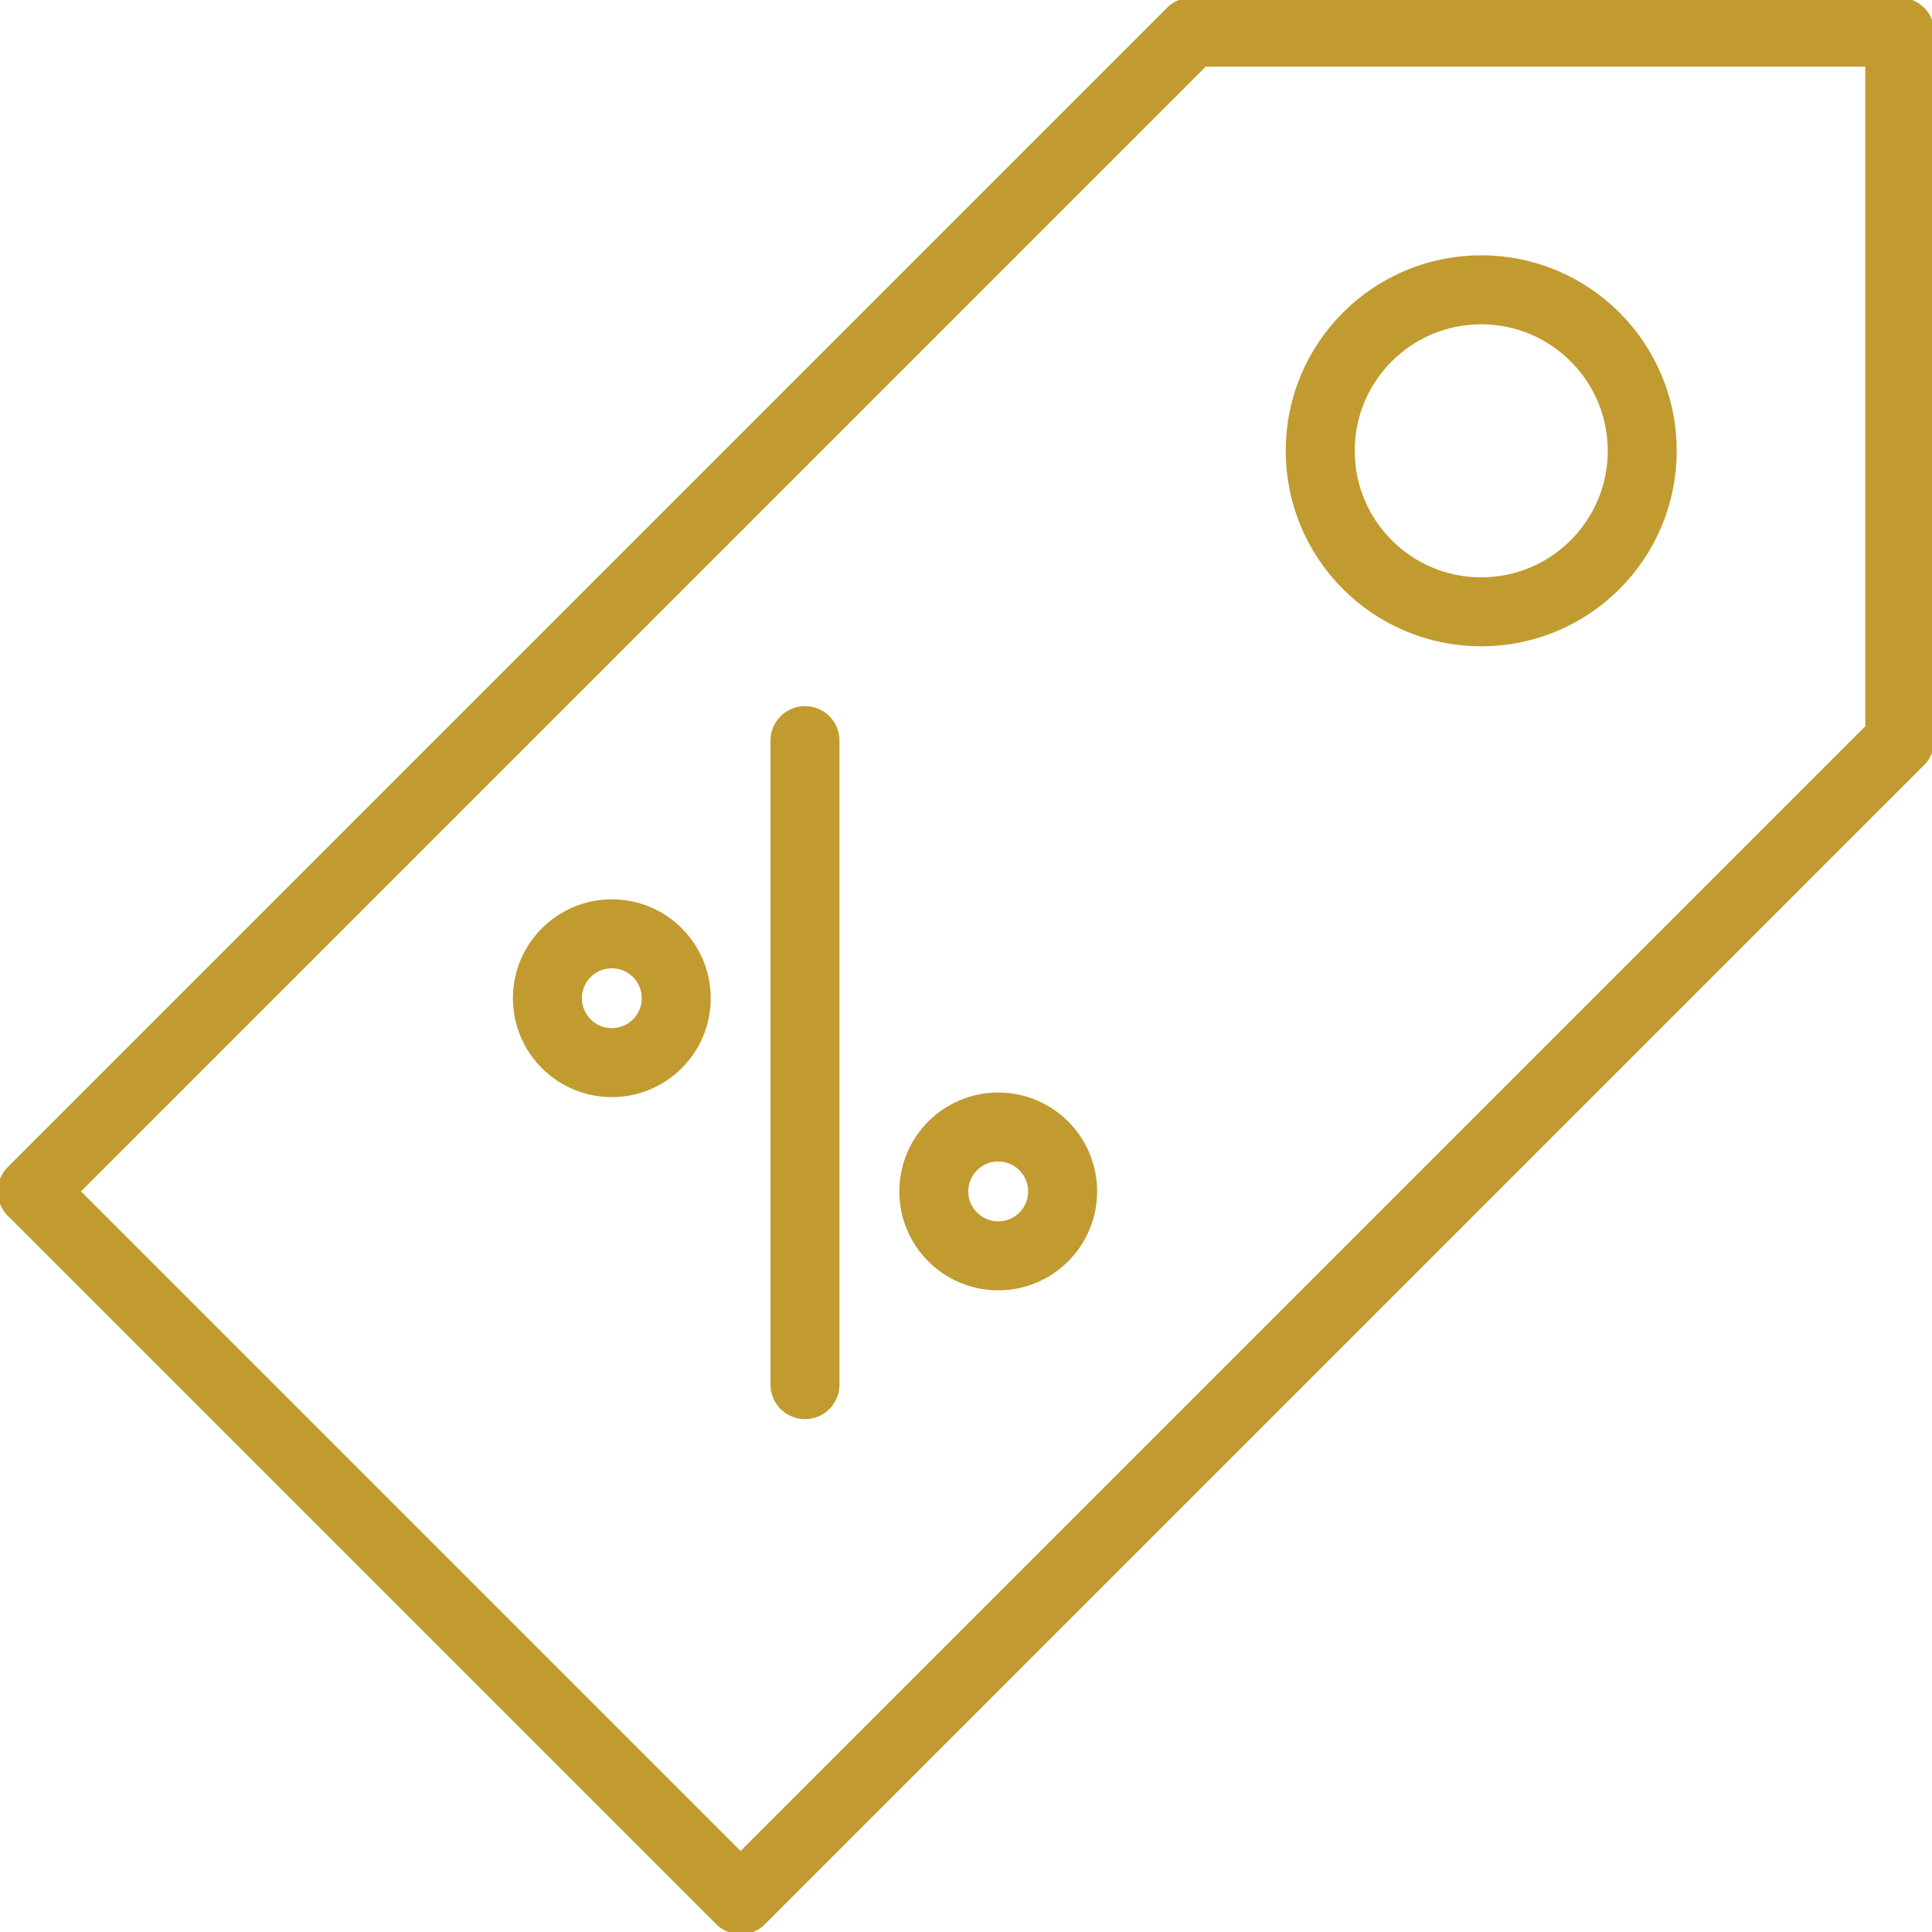 <svg id="ic4" xmlns="http://www.w3.org/2000/svg" xmlns:xlink="http://www.w3.org/1999/xlink" width="56" height="56" viewBox="0 0 56 56">
  <defs>
    <clipPath id="clip-path">
      <rect id="Rectangle_107" data-name="Rectangle 107" width="56" height="56" fill="none" stroke="#c19b2f" stroke-width="2"/>
    </clipPath>
  </defs>
  <g id="Group_27" data-name="Group 27">
    <g id="Group_26" data-name="Group 26" clip-path="url(#clip-path)">
      <path id="Path_82" data-name="Path 82" d="M.5,34.1,21.033,54.633l33.6-33.6V.5H34.1Z" transform="translate(0.433 0.433)" fill="none" stroke="#c19b2f" stroke-linecap="round" stroke-linejoin="round" stroke-width="2"/>
    </g>
  </g>
  <line id="Line_15" data-name="Line 15" y2="18.667" transform="translate(23.333 21.467)" fill="none" stroke="#c19b2f" stroke-linecap="round" stroke-linejoin="round" stroke-width="2"/>
  <g id="Group_29" data-name="Group 29">
    <g id="Group_28" data-name="Group 28" clip-path="url(#clip-path)">
      <circle id="Ellipse_15" data-name="Ellipse 15" cx="1.867" cy="1.867" r="1.867" transform="translate(27.067 32.667)" fill="none" stroke="#c19b2f" stroke-linecap="round" stroke-linejoin="round" stroke-width="2"/>
      <circle id="Ellipse_16" data-name="Ellipse 16" cx="1.867" cy="1.867" r="1.867" transform="translate(15.867 27.067)" fill="none" stroke="#c19b2f" stroke-linecap="round" stroke-linejoin="round" stroke-width="2"/>
      <circle id="Ellipse_17" data-name="Ellipse 17" cx="4.667" cy="4.667" r="4.667" transform="translate(38.267 8.4)" fill="none" stroke="#c19b2f" stroke-linecap="round" stroke-linejoin="round" stroke-width="2"/>
    </g>
  </g>
</svg>
